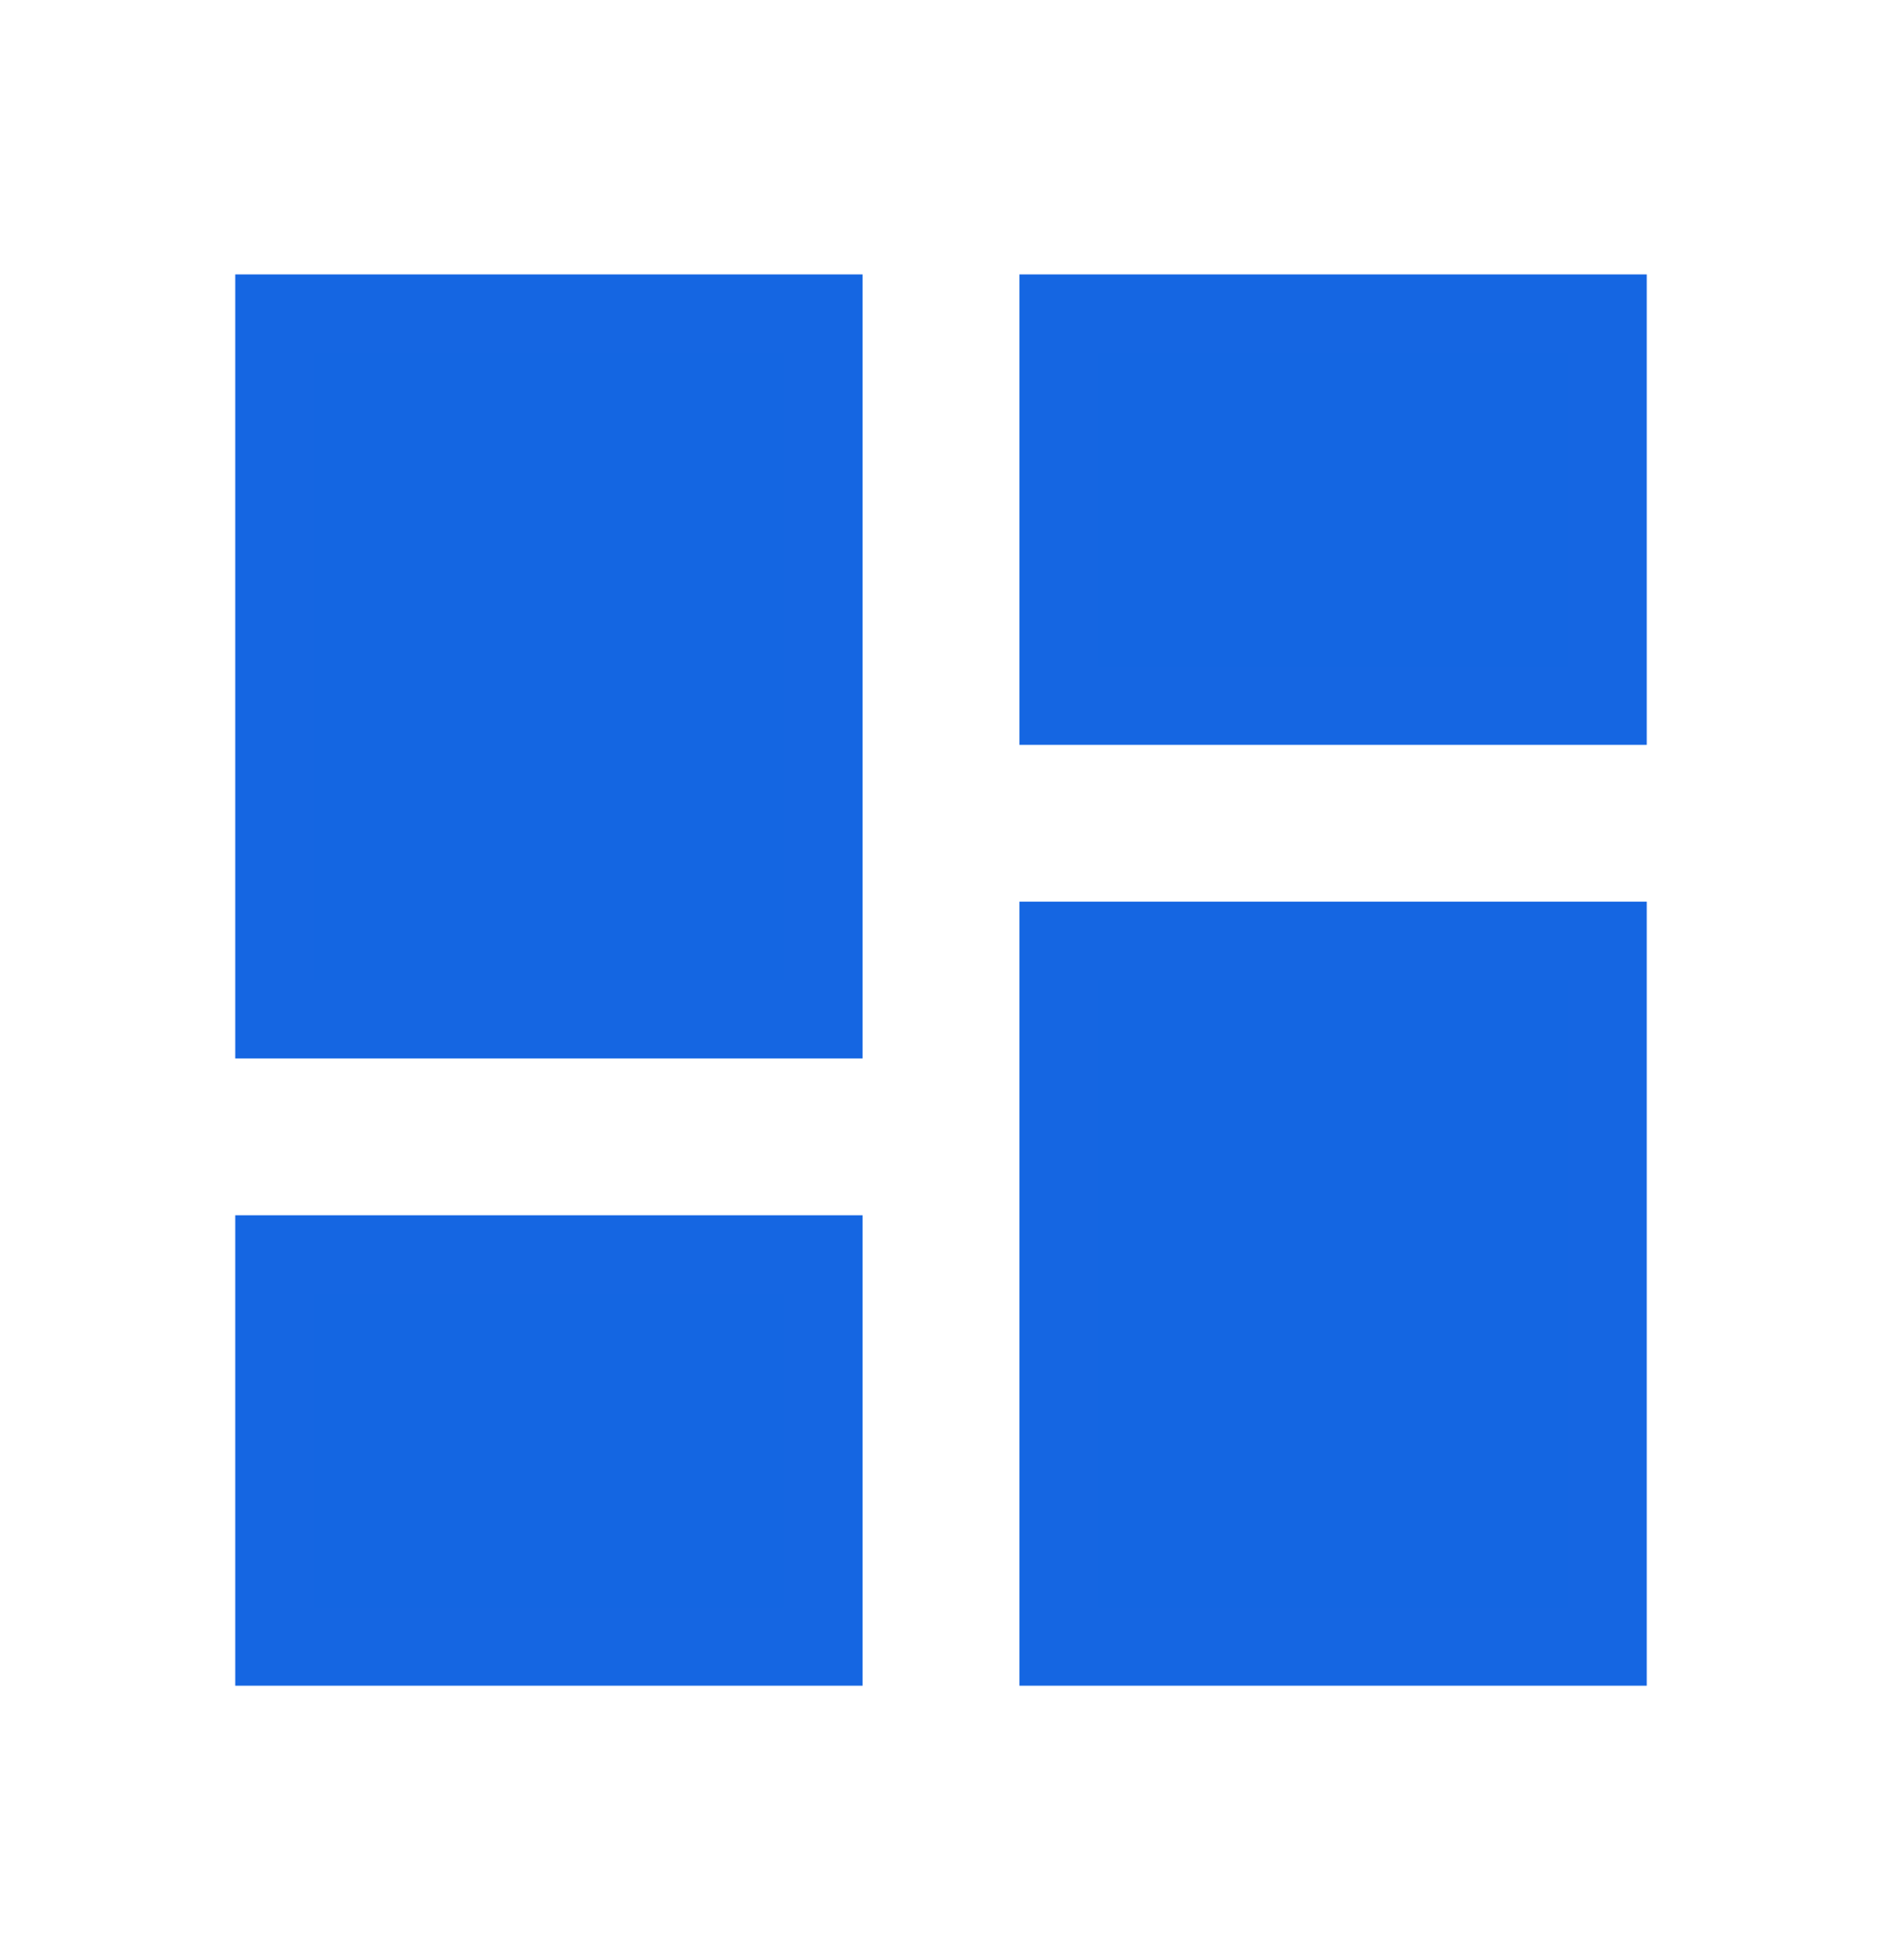 <svg width="24" height="25" viewBox="0 0 24 25" fill="none" xmlns="http://www.w3.org/2000/svg">
<path d="M10.5 4V13H3.5V4H10.5ZM10.5 16V21H3.5V16H10.5ZM20.5 12V21H13.5V12H20.5ZM20.5 9H13.5V4H20.5V9Z" fill="#1466E2" stroke="#1566E2"/>
</svg>
